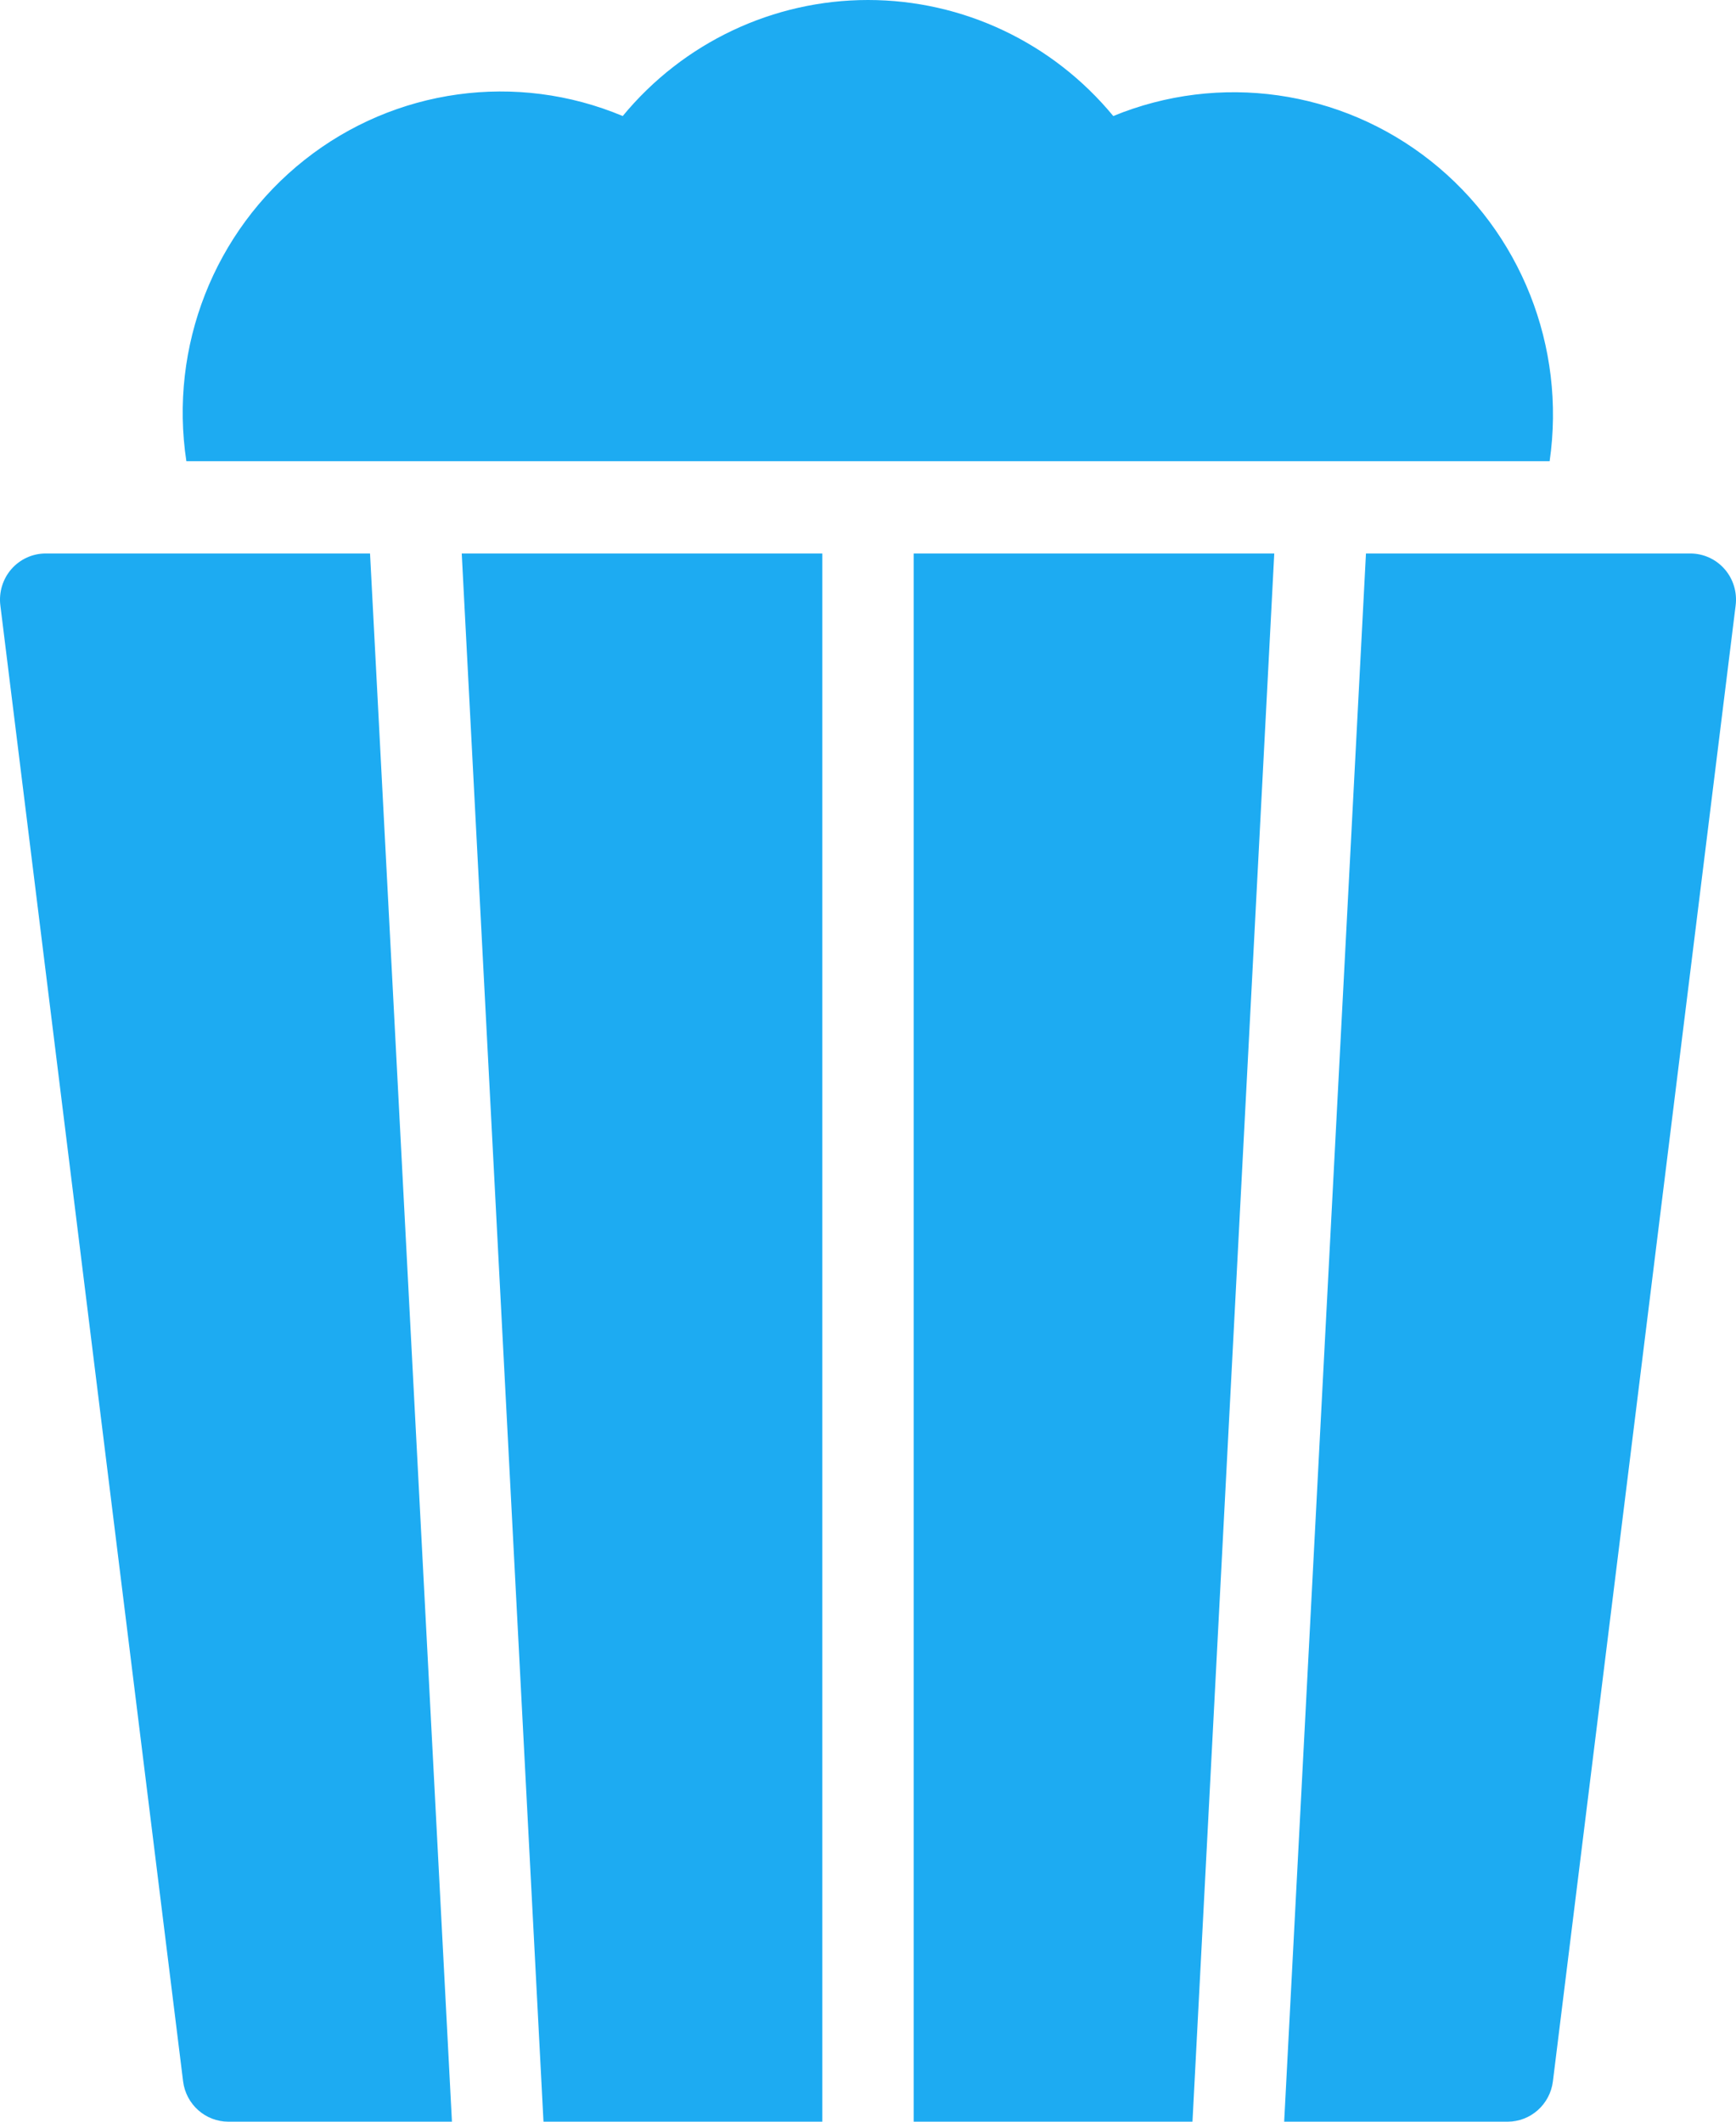 <?xml version="1.0" encoding="UTF-8"?>
<svg width="45px" height="55px" viewBox="0 0 45 55" version="1.1" xmlns="http://www.w3.org/2000/svg" xmlns:xlink="http://www.w3.org/1999/xlink">
    <title>round-euro</title>
    <g id="🎨-Layout" stroke="none" stroke-width="1" fill="none" fill-rule="evenodd">
        <g id="Karriere:-Benefits" transform="translate(-2097, -119)" fill="#1DABF2" fill-rule="nonzero">
            <g id="Card-1" transform="translate(2093.3, 119)">
                <g id="popcorn" transform="translate(3.7, 0)">
                    <path d="M40.169,11.956 C40.598,8.99 39.421,6.019 37.084,4.17 C34.747,2.321 31.608,1.878 28.858,3.008 C27.286,1.102 24.956,0 22.5,0 C20.043,0 17.714,1.102 16.142,3.008 C13.392,1.855 10.24,2.289 7.896,4.144 C5.552,5.998 4.38,8.984 4.831,11.956 L40.169,11.956 Z" id="Path"></path>
                    <polygon id="Path" points="14.088 55 21.316 55 21.316 14.348 11.969 14.348"></polygon>
                    <polygon id="Path" points="33.031 14.348 23.684 14.348 23.684 55 30.911 55"></polygon>
                    <path d="M44.704,14.752 C44.479,14.495 44.156,14.348 43.816,14.348 L35.408,14.348 L33.288,55 L39.079,55 C39.676,55 40.18,54.551 40.254,53.953 L44.991,15.692 C45.033,15.351 44.929,15.009 44.704,14.752 L44.704,14.752 Z" id="Path"></path>
                    <path d="M9.592,14.348 L1.184,14.348 C0.844,14.348 0.521,14.495 0.296,14.752 C0.072,15.009 -0.033,15.351 0.009,15.692 L4.746,53.953 C4.82,54.551 5.324,55 5.921,55 L11.715,55 L9.592,14.348 Z" id="Path"></path>
                </g>
            </g>
        </g>
    </g>
</svg>